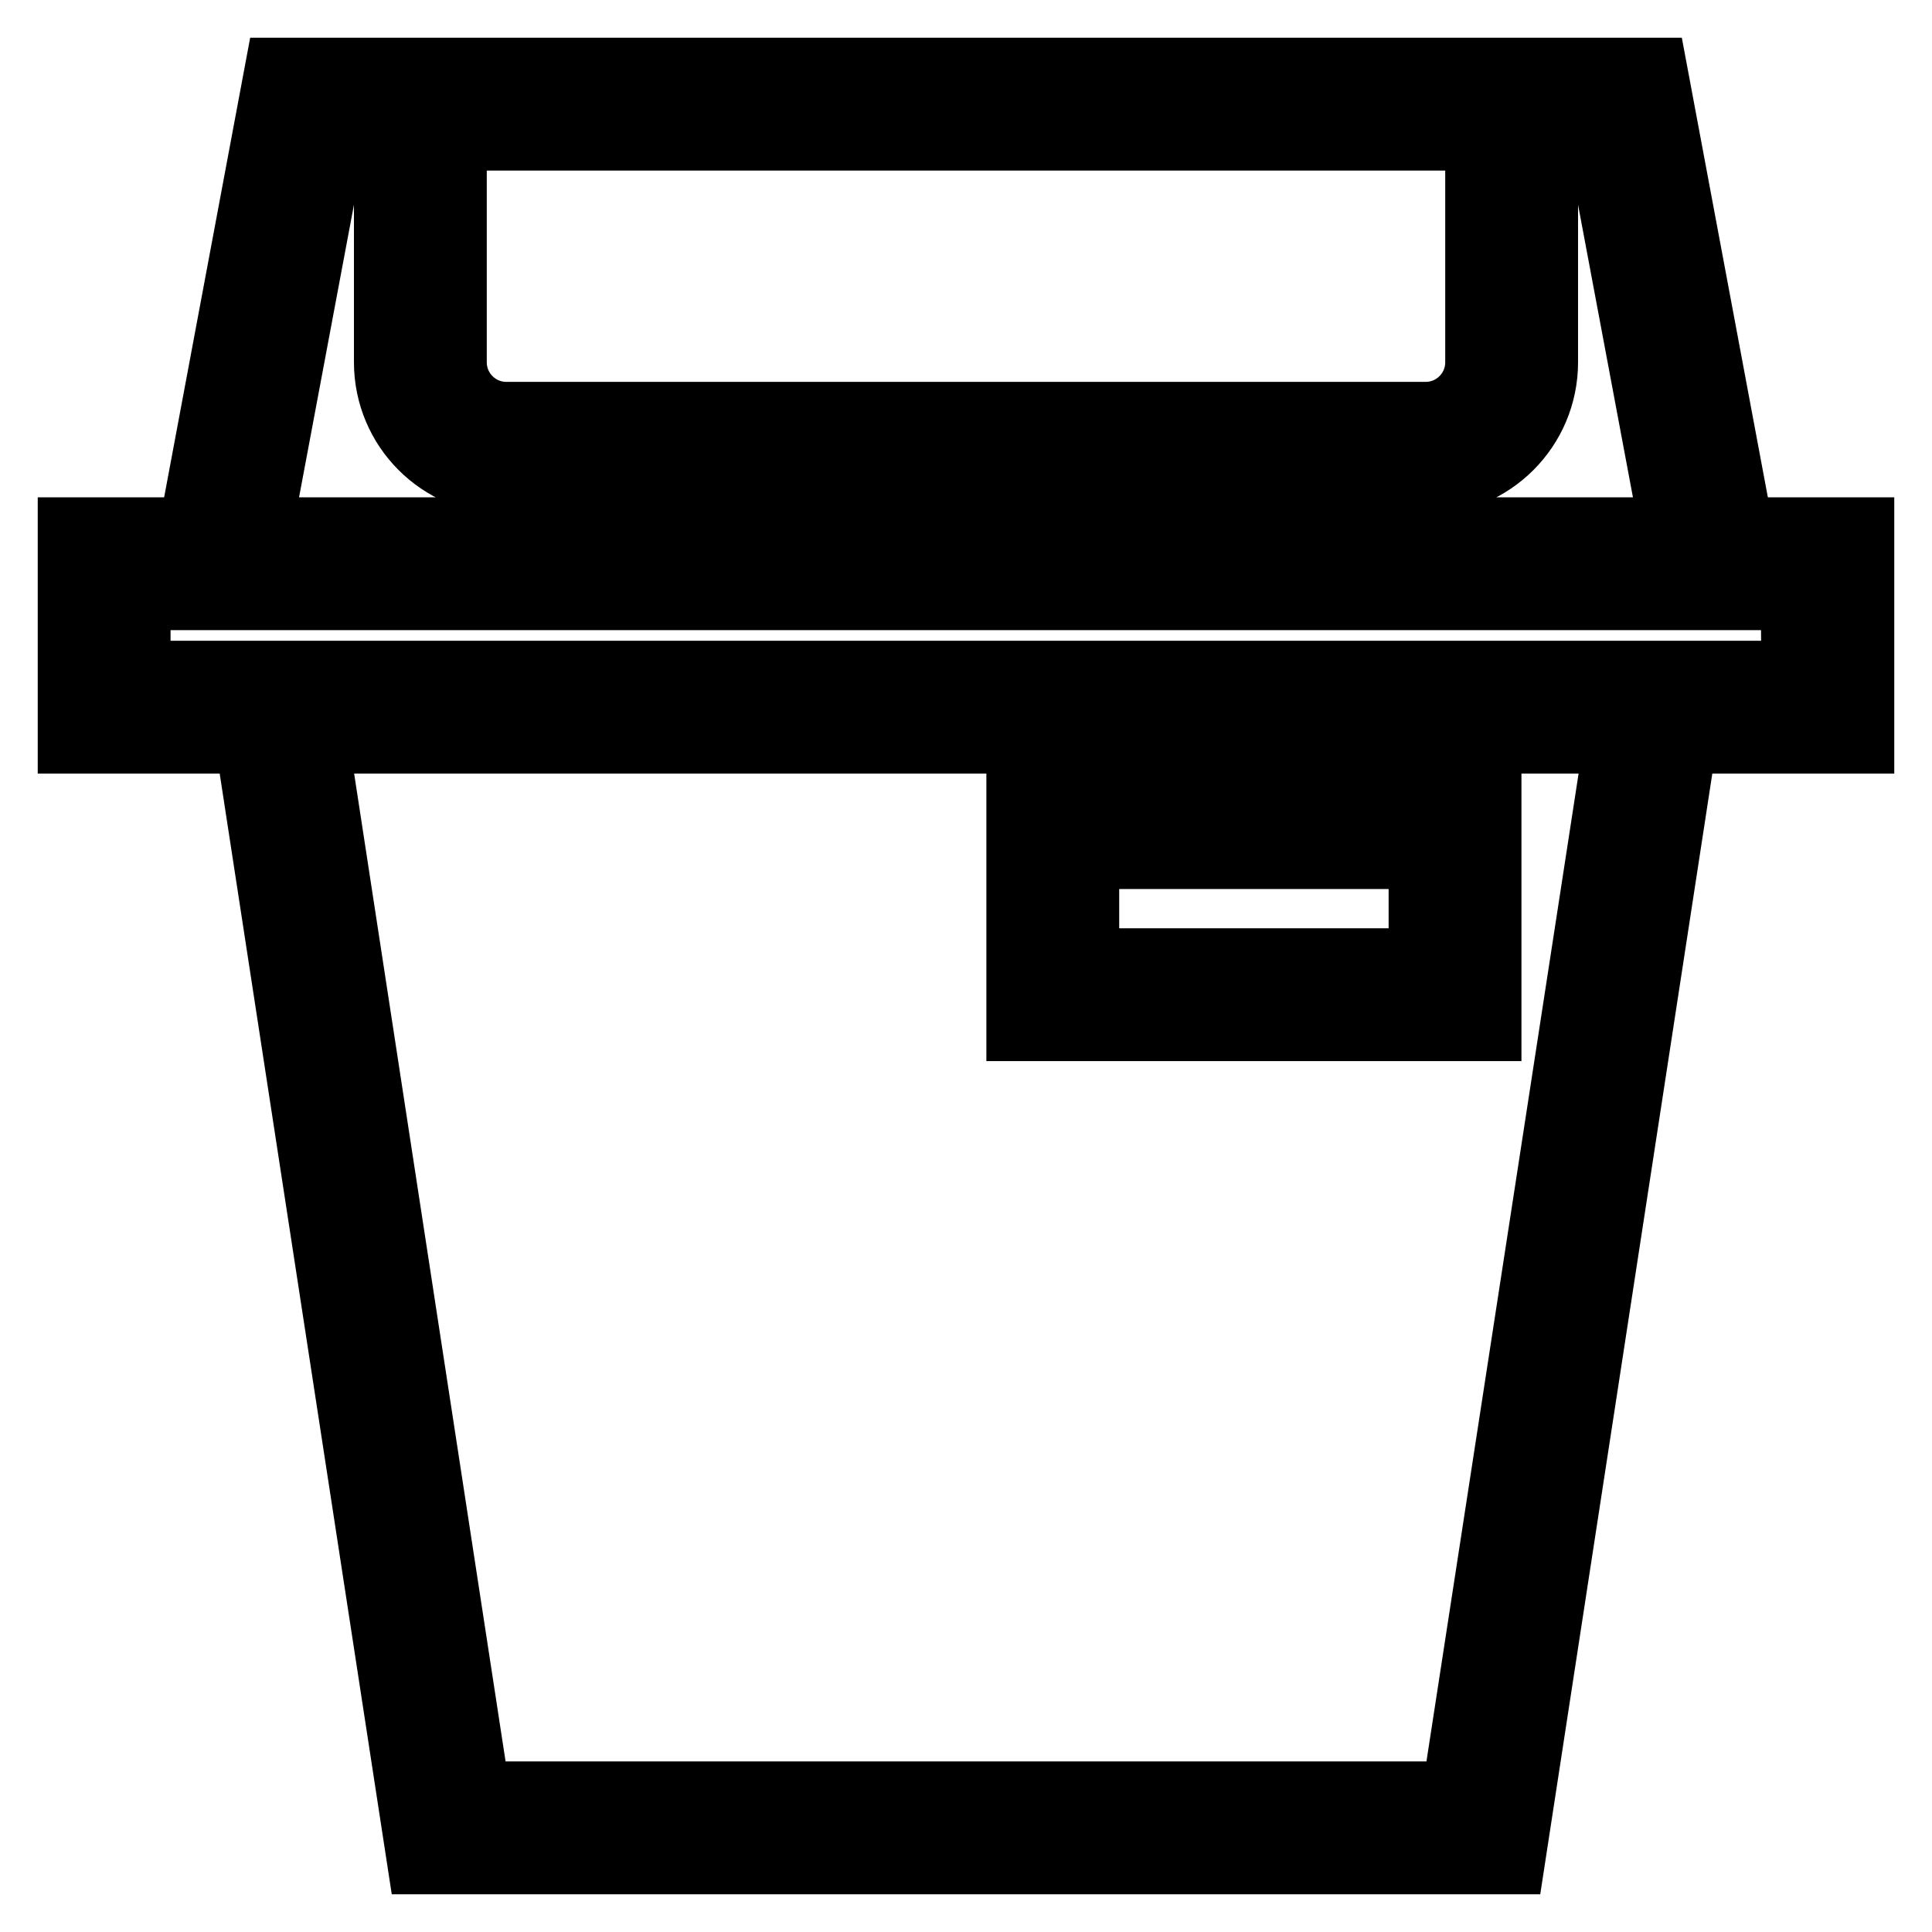 <?xml version="1.0" encoding="utf-8"?>
<!-- Svg Vector Icons : http://www.onlinewebfonts.com/icon -->
<!DOCTYPE svg PUBLIC "-//W3C//DTD SVG 1.1//EN" "http://www.w3.org/Graphics/SVG/1.1/DTD/svg11.dtd">
<svg version="1.1" xmlns="http://www.w3.org/2000/svg" xmlns:xlink="http://www.w3.org/1999/xlink" x="0px" y="0px" viewBox="0 0 256 256" enable-background="new 0 0 256 256" xml:space="preserve">
<g> <path stroke-width="10" fill-opacity="0" stroke="#000000"  d="M162.3,128h-19v-15.2h45.7V128h-3.8v7.6h11.4v-30.5h-60.9v30.5h26.7V128z M169.9,128h7.6v7.6h-7.6V128z  M238.4,89.9H17.6V78.5h182.7v-7.6H33.6l10-53.3h8.3V48c0,8.4,6.8,15.2,15.2,15.2h121.8c8.4,0,15.2-6.8,15.2-15.2V17.6h8.3l10,53.3 h-14.5v7.6h30.4L238.4,89.9L238.4,89.9z M193.3,238.4H62.7L41.1,97.5h173.9L193.3,238.4z M59.5,17.6h137V48c0,4.2-3.4,7.6-7.6,7.6 H67.1c-4.2,0-7.6-3.4-7.6-7.6V17.6z M246,70.9h-15.9L218.7,10H37.3L25.9,70.9H10v26.6h23.4L56.2,246h143.6l22.8-148.5H246V70.9 L246,70.9z"/></g>
</svg>